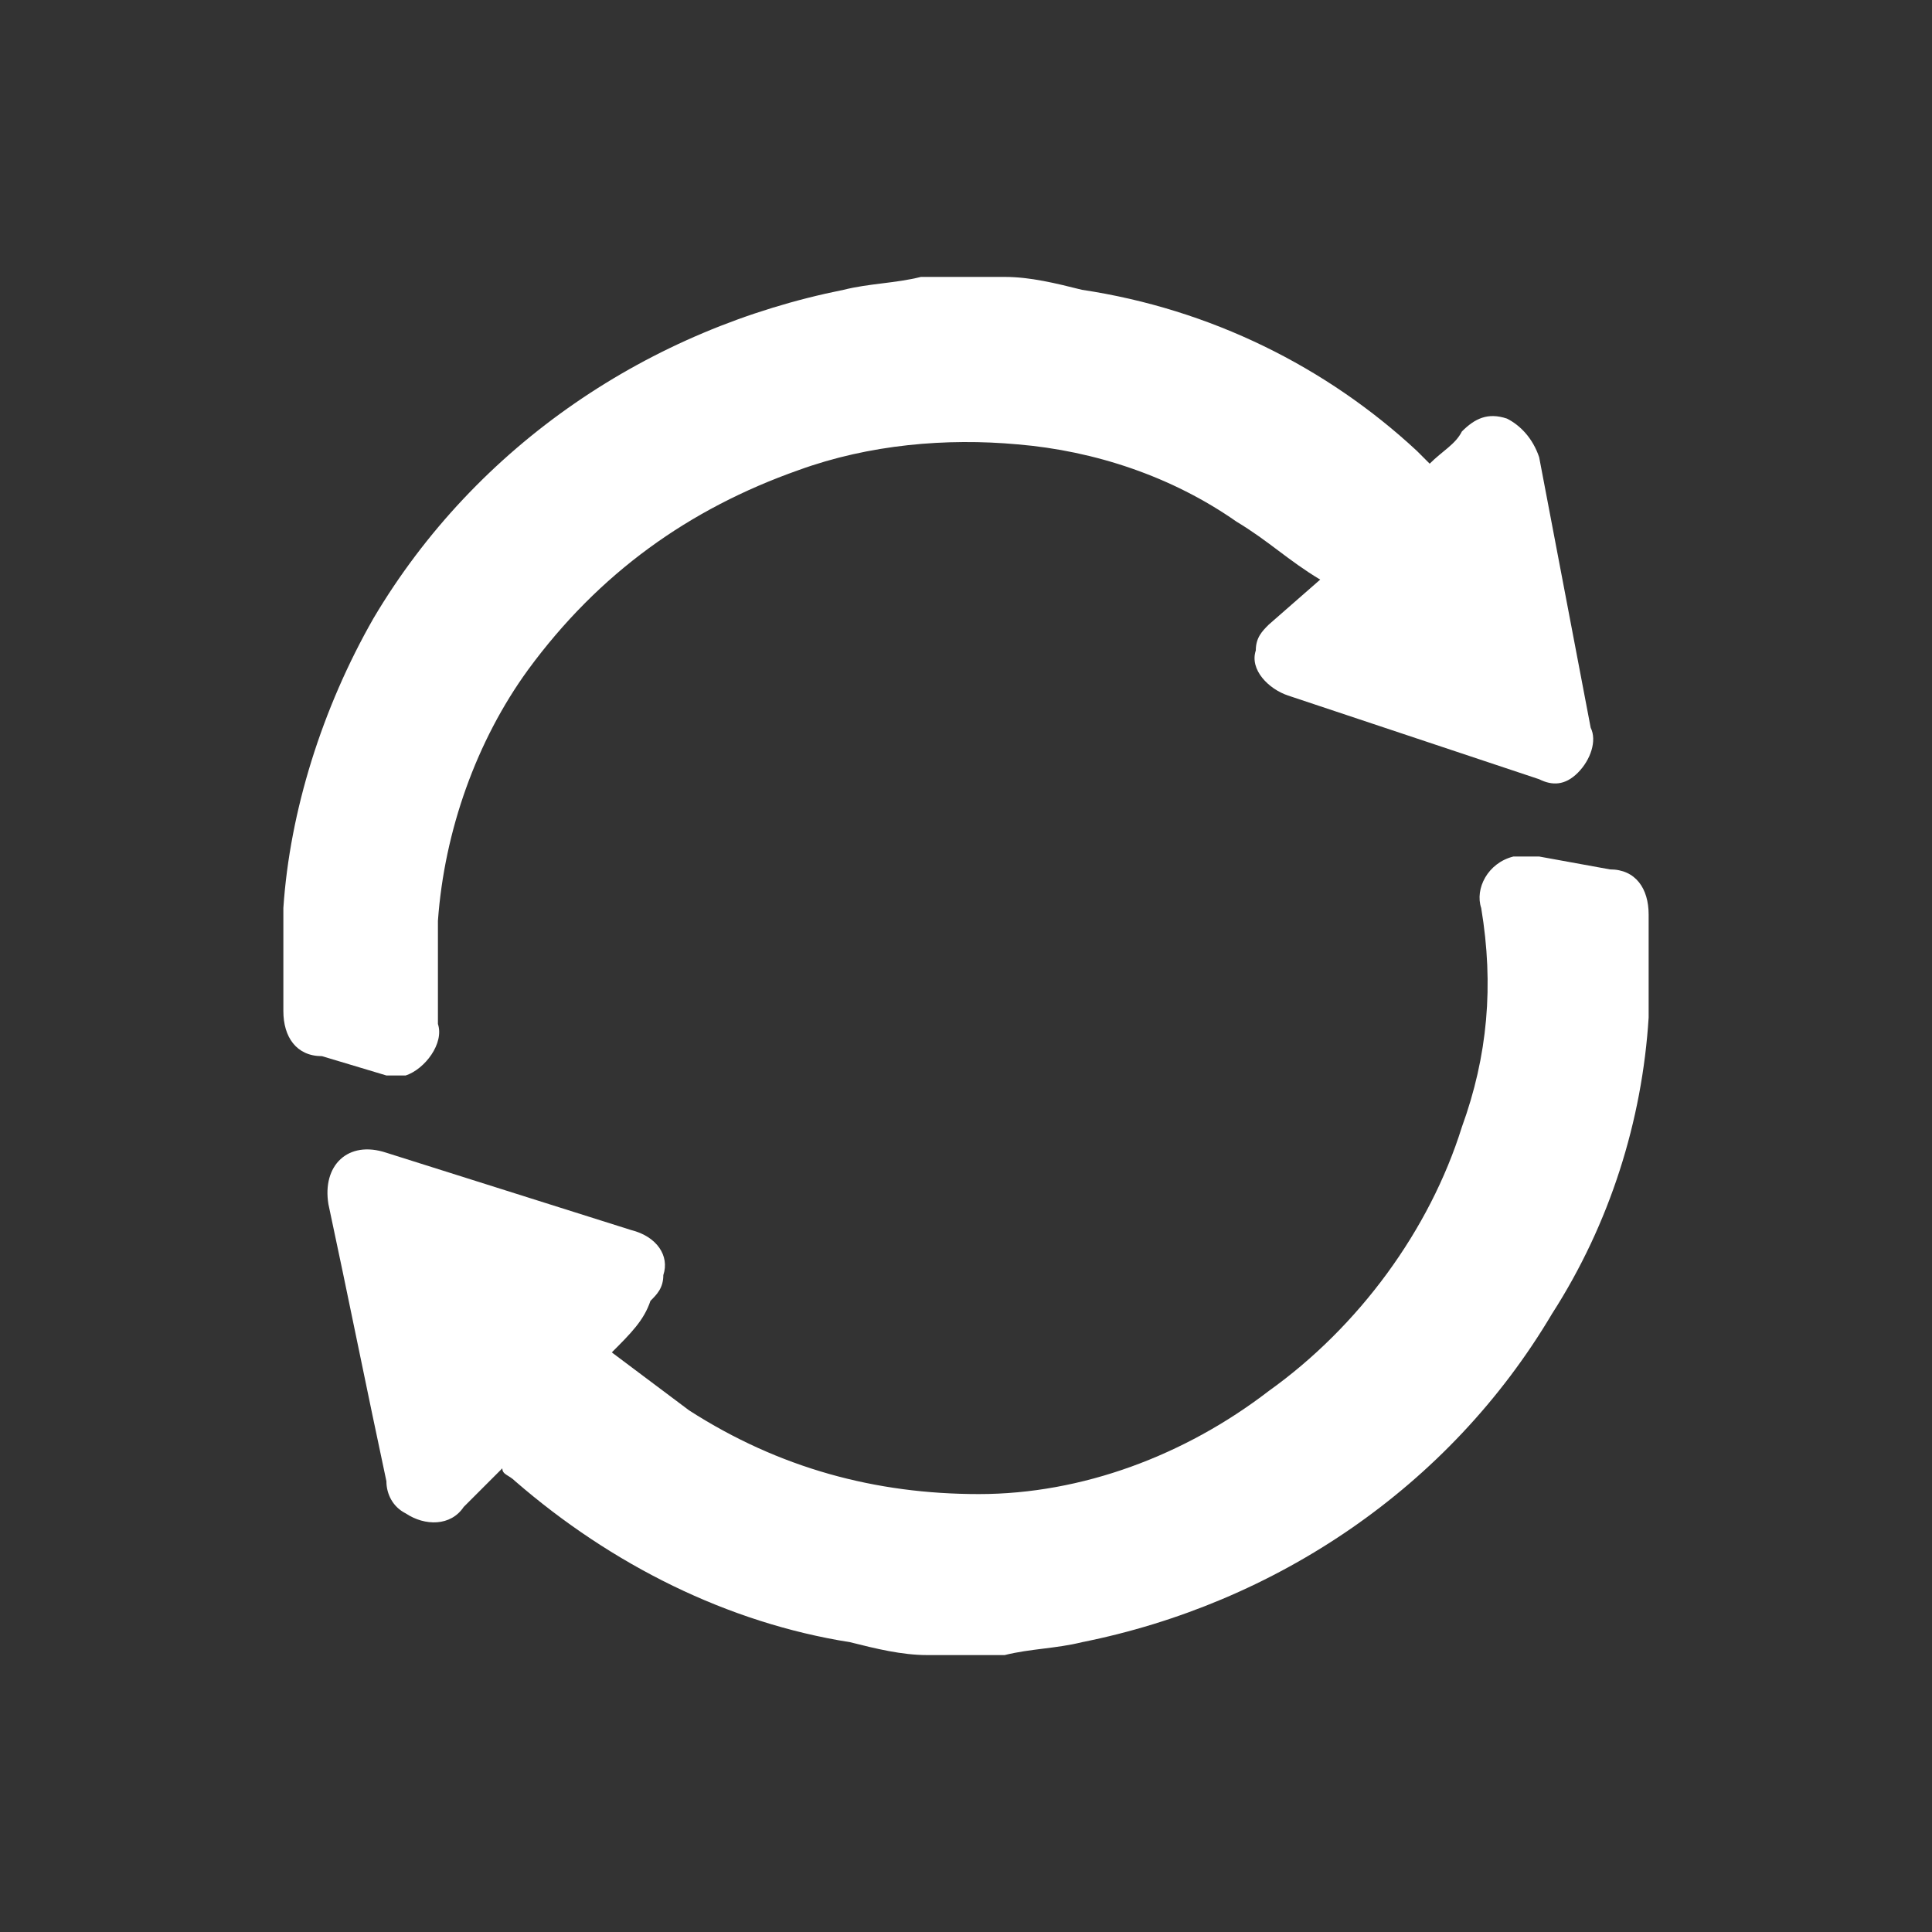 <?xml version="1.0" encoding="utf-8"?>
<!-- Generator: Adobe Illustrator 25.4.1, SVG Export Plug-In . SVG Version: 6.00 Build 0)  -->
<svg version="1.1" id="Livello_1" xmlns="http://www.w3.org/2000/svg" xmlns:xlink="http://www.w3.org/1999/xlink" x="0px" y="0px"
	 viewBox="0 0 30 30" style="enable-background:new 0 0 30 30;" xml:space="preserve">
<rect x="0" y="0" width="30" height="30" fill="#333333" stroke="none"/>
<style type="text/css">
	.st0{fill:#FFFFFF;}
</style>
<g>
	<path class="st0" d="M15.6,4.3c0.4,0,0.8,0.1,1.2,0.2c2,0.3,3.8,1.2,5.2,2.5l0.2,0.2c0.2-0.2,0.4-0.3,0.5-0.5
		c0.2-0.2,0.4-0.3,0.7-0.2c0.2,0.1,0.4,0.3,0.5,0.6l0.8,4.2c0.1,0.2,0,0.5-0.2,0.7c-0.2,0.2-0.4,0.2-0.6,0.1l-3.9-1.3
		c-0.3-0.1-0.6-0.4-0.5-0.7c0-0.2,0.1-0.3,0.2-0.4L20.5,9c-0.5-0.3-0.8-0.6-1.3-0.9c-1-0.7-2.2-1.1-3.4-1.2c-1.1-0.1-2.3,0-3.4,0.4
		c-1.7,0.6-3.1,1.6-4.2,3.1c-0.8,1.1-1.3,2.5-1.4,3.9c0,0.5,0,1.1,0,1.6c0.1,0.3-0.2,0.7-0.5,0.8c-0.1,0-0.2,0-0.3,0L5,16.4
		c-0.4,0-0.6-0.3-0.6-0.7c0,0,0,0,0,0v-0.1v-1.3c0-0.1,0-0.1,0-0.2C4.5,12.6,5,11,5.8,9.6c1.6-2.7,4.3-4.5,7.3-5.1
		c0.4-0.1,0.8-0.1,1.2-0.2H15.6z"/>
	<path class="st0" d="M14.4,25.7c-0.4,0-0.8-0.1-1.2-0.2C11.3,25.2,9.5,24.3,8,23c-0.1-0.1-0.2-0.1-0.2-0.2l-0.6,0.6
		c-0.2,0.3-0.6,0.3-0.9,0.1c-0.2-0.1-0.3-0.3-0.3-0.5c-0.3-1.4-0.6-2.9-0.9-4.3c-0.1-0.6,0.3-1,0.9-0.8l3.8,1.2
		c0.4,0.1,0.6,0.4,0.5,0.7c0,0.2-0.1,0.3-0.2,0.4C10,20.5,9.8,20.7,9.5,21c0.4,0.3,0.8,0.6,1.2,0.9c1.4,0.9,2.9,1.3,4.5,1.3
		c1.6,0,3.2-0.6,4.5-1.6c1.4-1,2.5-2.5,3-4.1c0.4-1.1,0.5-2.2,0.3-3.4c-0.1-0.3,0.1-0.7,0.5-0.8c0.1,0,0.3,0,0.4,0l1.1,0.2
		c0.4,0,0.6,0.3,0.6,0.7c0,0,0,0,0,0v0.2v1.2c0,0.1,0,0.1,0,0.2c-0.1,1.6-0.6,3.2-1.5,4.6c-1.6,2.7-4.3,4.5-7.3,5.1
		c-0.4,0.1-0.8,0.1-1.2,0.2L14.4,25.7z"/>
</g>
</svg>
